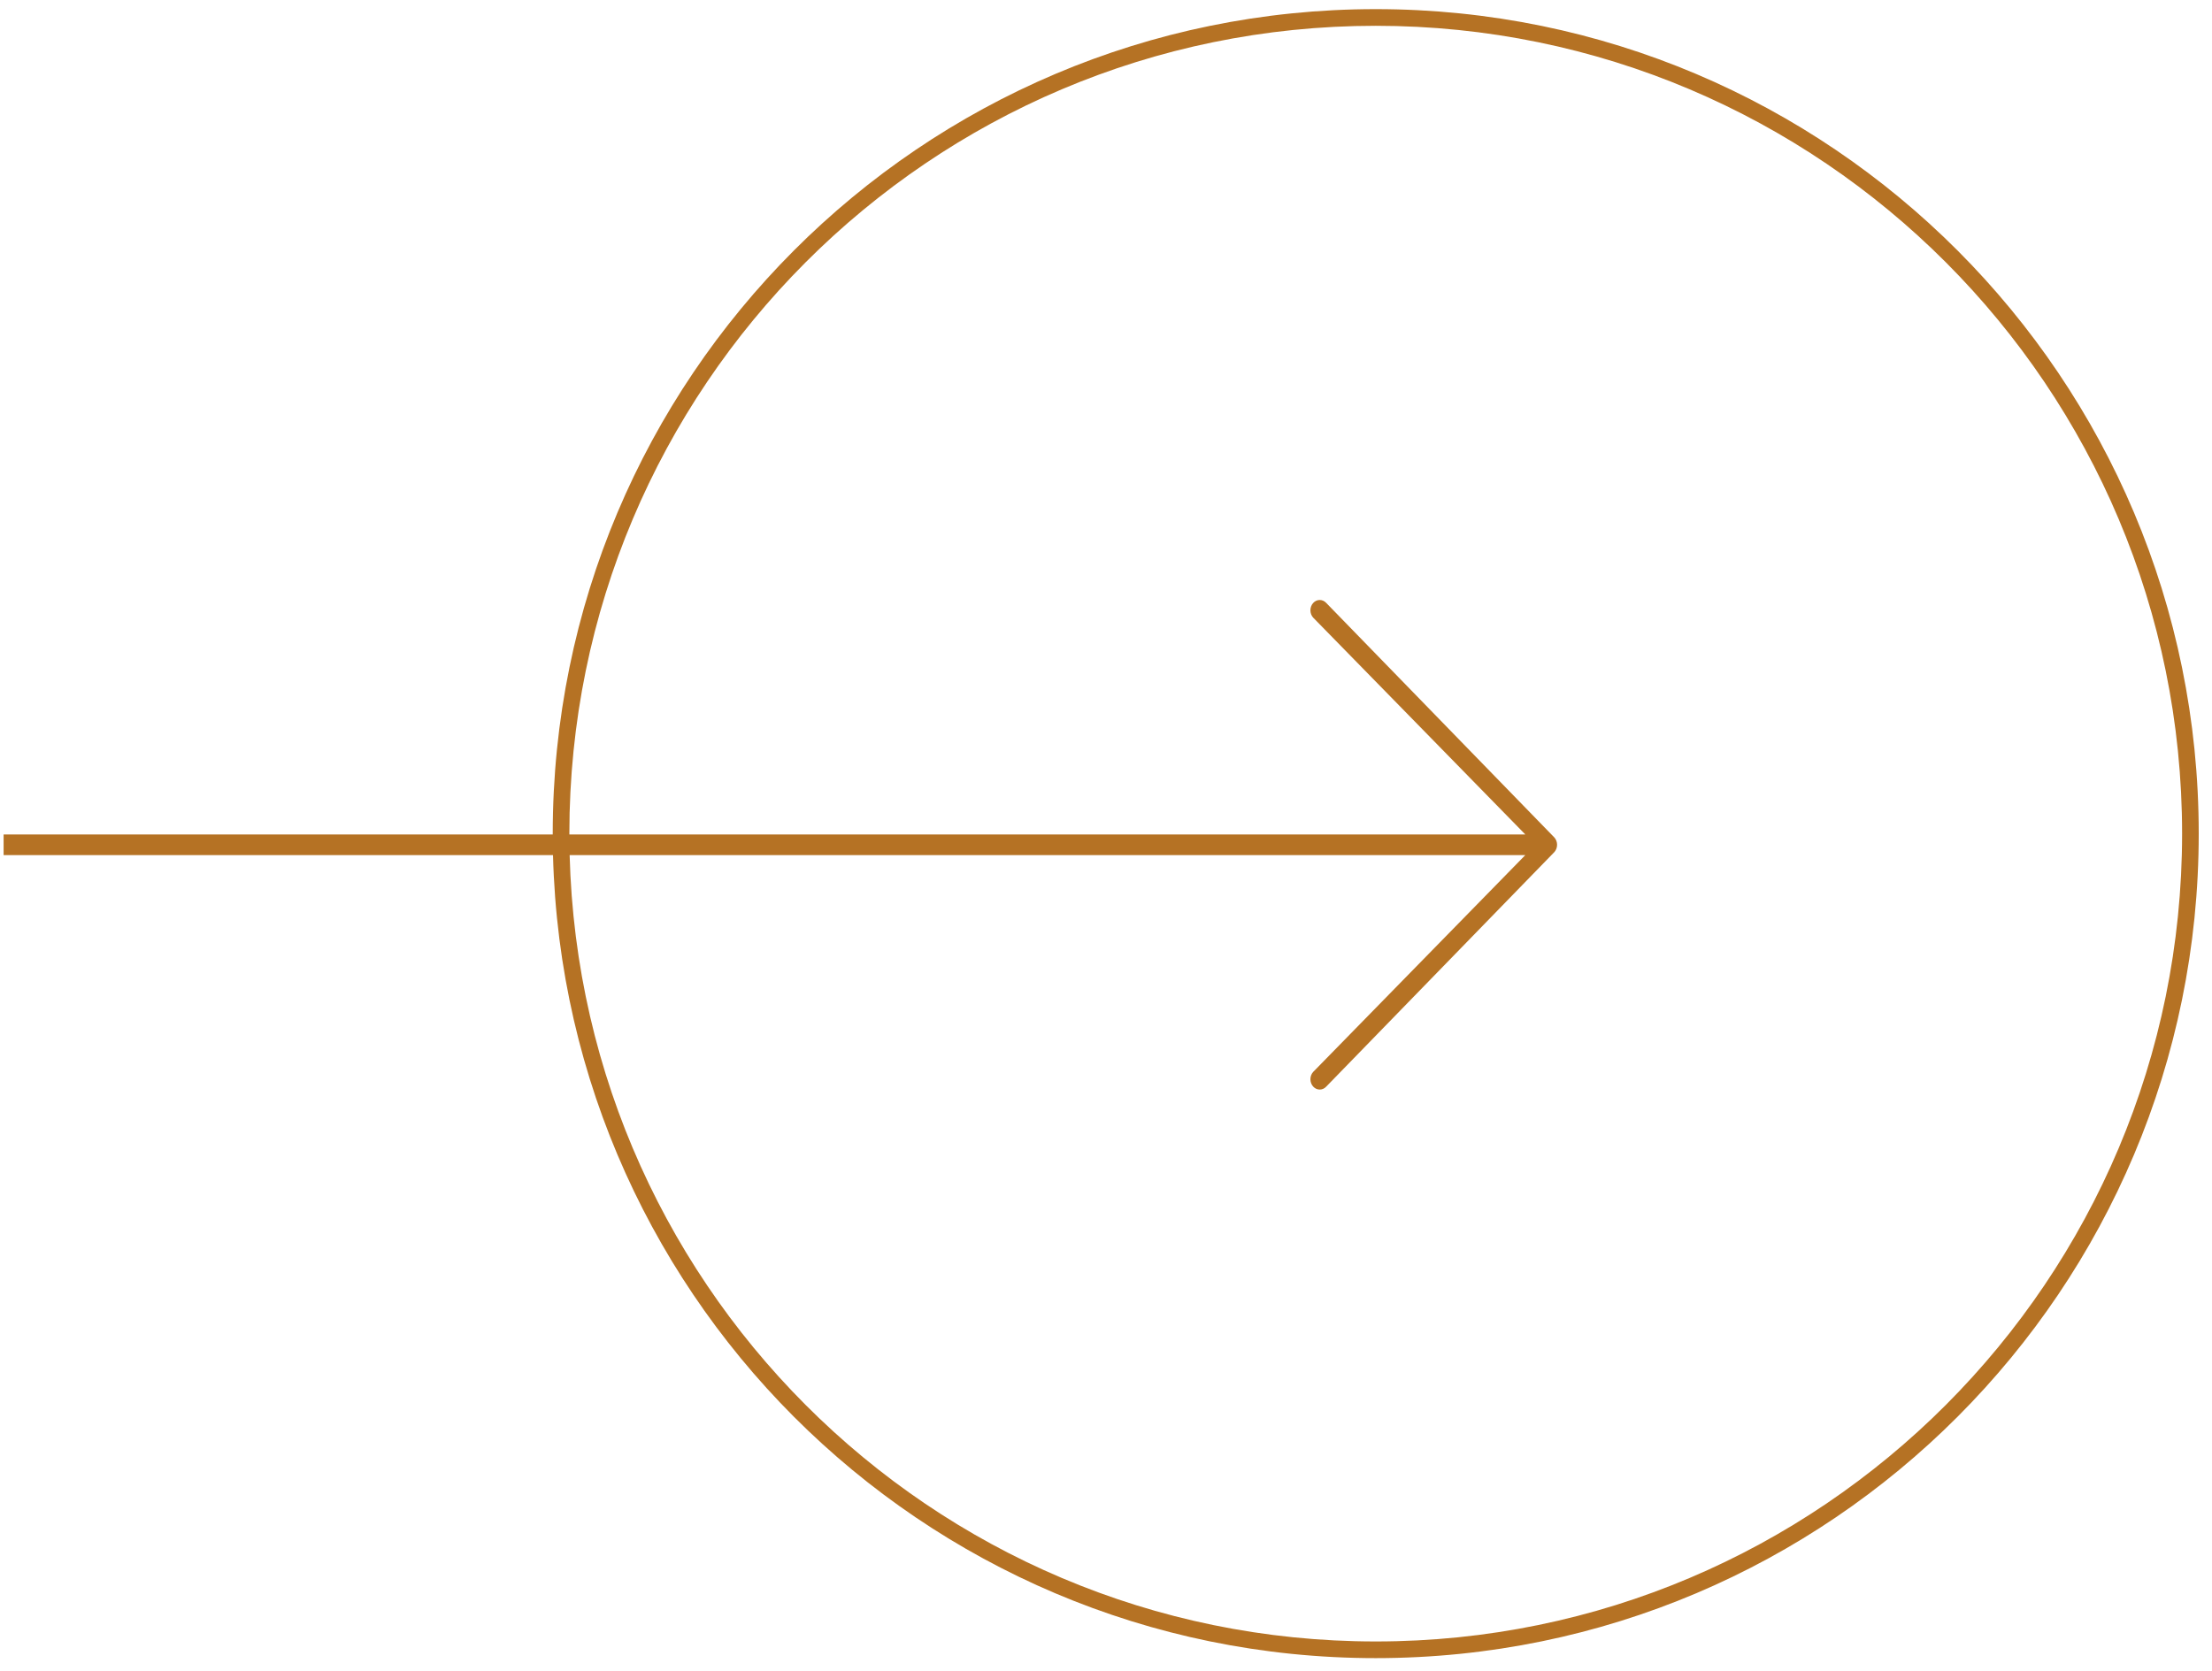 <?xml version="1.0" encoding="UTF-8"?> <svg xmlns="http://www.w3.org/2000/svg" width="131" height="99" viewBox="0 0 131 99" fill="none"> <path fill-rule="evenodd" clip-rule="evenodd" d="M81.474 97.234C107.849 97.234 129.229 75.81 129.229 49.381C129.229 22.952 107.849 1.528 81.474 1.528C55.099 1.528 33.719 22.952 33.719 49.381C33.719 75.81 55.099 97.234 81.474 97.234ZM81.474 98.221C108.392 98.221 130.214 76.355 130.214 49.381C130.214 22.407 108.392 0.541 81.474 0.541C54.556 0.541 32.734 22.407 32.734 49.381C32.734 76.355 54.556 98.221 81.474 98.221Z" fill="#B57224"></path> <path fill-rule="evenodd" clip-rule="evenodd" d="M78.547 35.72L92.053 49.609C92.268 49.848 92.268 50.234 92.053 50.473L78.547 64.362C78.332 64.601 77.983 64.601 77.768 64.362C77.552 64.123 77.552 63.736 77.768 63.498L90.333 50.652L0.214 50.652L0.214 49.43L90.333 49.43L77.768 36.584C77.552 36.346 77.552 35.959 77.768 35.72C77.983 35.481 78.332 35.481 78.547 35.72Z" fill="#B57224"></path> </svg> 